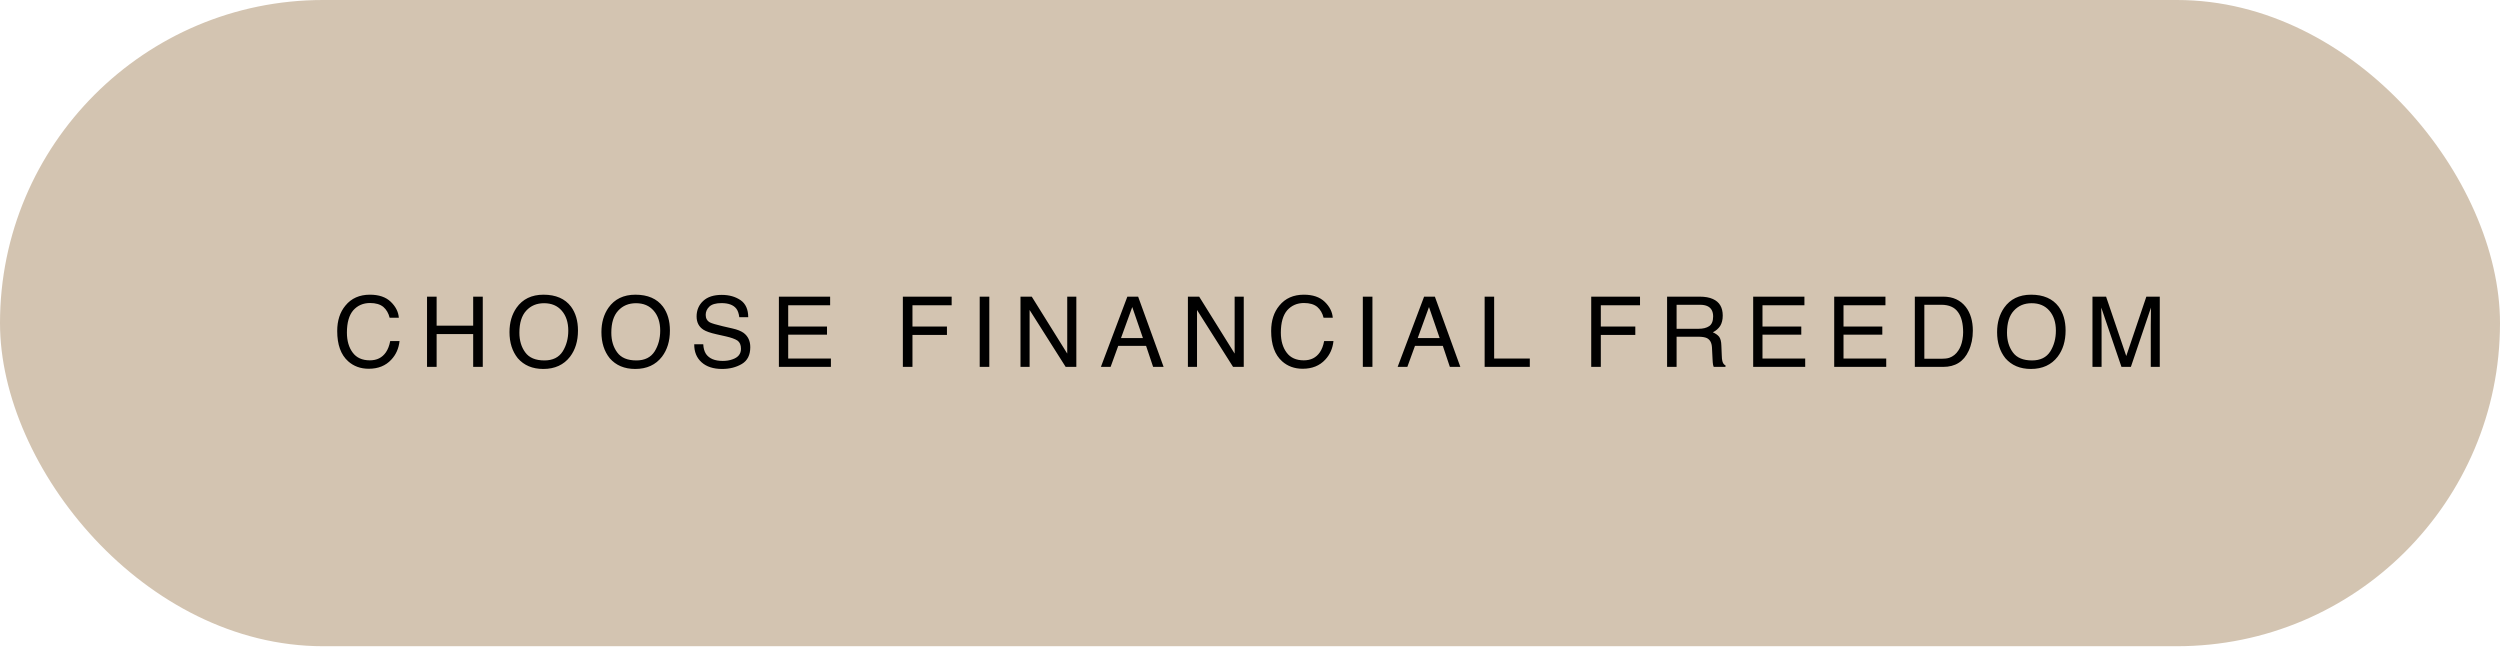 <?xml version="1.0" encoding="UTF-8"?> <svg xmlns="http://www.w3.org/2000/svg" width="314" height="82" viewBox="0 0 314 82" fill="none"><rect width="314" height="81.165" rx="40.582" fill="#D3C4B1"></rect><path d="M49.073 37.899C49.688 38.49 50.033 39.154 50.094 39.905H48.938C48.802 39.339 48.532 38.883 48.15 38.551C47.744 38.219 47.19 38.059 46.476 38.059C45.615 38.059 44.914 38.367 44.372 38.969C43.843 39.585 43.572 40.52 43.572 41.775C43.572 42.809 43.818 43.646 44.298 44.286C44.778 44.938 45.504 45.258 46.452 45.258C47.338 45.258 48.002 44.925 48.47 44.249C48.716 43.892 48.901 43.424 49.011 42.834H50.181C50.082 43.769 49.737 44.544 49.147 45.172C48.445 45.935 47.498 46.316 46.316 46.316C45.283 46.316 44.421 45.996 43.732 45.381C42.809 44.556 42.354 43.289 42.354 41.578C42.354 40.274 42.699 39.203 43.388 38.379C44.126 37.468 45.16 37.013 46.464 37.013C47.584 37.013 48.458 37.308 49.073 37.899ZM54.84 40.901H59.431V37.259H60.636V46.082H59.431V41.96H54.84V46.082H53.635V37.259H54.84V40.901ZM71.72 38.514C72.298 39.302 72.594 40.298 72.594 41.517C72.594 42.834 72.261 43.929 71.597 44.803C70.809 45.824 69.69 46.341 68.237 46.341C66.872 46.341 65.813 45.885 65.038 44.999C64.337 44.126 63.992 43.03 63.992 41.714C63.992 40.52 64.287 39.499 64.878 38.65C65.641 37.567 66.773 37.013 68.262 37.013C69.813 37.013 70.969 37.517 71.72 38.514ZM70.674 44.138C71.142 43.387 71.376 42.514 71.376 41.529C71.376 40.495 71.105 39.659 70.563 39.031C70.01 38.391 69.271 38.084 68.336 38.084C67.413 38.084 66.675 38.391 66.096 39.019C65.518 39.646 65.235 40.569 65.235 41.788C65.235 42.772 65.481 43.596 65.973 44.261C66.466 44.938 67.265 45.27 68.385 45.27C69.431 45.27 70.194 44.889 70.674 44.138ZM83.267 38.514C83.845 39.302 84.141 40.298 84.141 41.517C84.141 42.834 83.808 43.929 83.144 44.803C82.356 45.824 81.236 46.341 79.784 46.341C78.418 46.341 77.36 45.885 76.585 44.999C75.883 44.126 75.539 43.03 75.539 41.714C75.539 40.52 75.834 39.499 76.425 38.65C77.188 37.567 78.32 37.013 79.809 37.013C81.359 37.013 82.516 37.517 83.267 38.514ZM82.221 44.138C82.689 43.387 82.922 42.514 82.922 41.529C82.922 40.495 82.652 39.659 82.11 39.031C81.556 38.391 80.818 38.084 79.883 38.084C78.96 38.084 78.222 38.391 77.643 39.019C77.065 39.646 76.782 40.569 76.782 41.788C76.782 42.772 77.028 43.596 77.52 44.261C78.012 44.938 78.812 45.27 79.932 45.27C80.978 45.27 81.741 44.889 82.221 44.138ZM88.329 43.24C88.353 43.732 88.464 44.138 88.673 44.458C89.079 45.036 89.768 45.332 90.777 45.332C91.22 45.332 91.639 45.27 91.996 45.135C92.722 44.889 93.066 44.446 93.066 43.806C93.066 43.326 92.919 42.981 92.623 42.772C92.316 42.575 91.836 42.403 91.196 42.255L89.99 41.984C89.215 41.812 88.661 41.615 88.341 41.406C87.775 41.037 87.492 40.483 87.492 39.745C87.492 38.957 87.775 38.305 88.316 37.8C88.87 37.284 89.645 37.038 90.654 37.038C91.577 37.038 92.365 37.259 93.017 37.702C93.657 38.145 93.977 38.871 93.977 39.843H92.857C92.796 39.376 92.672 39.006 92.476 38.76C92.106 38.293 91.479 38.071 90.617 38.071C89.916 38.071 89.399 38.219 89.091 38.514C88.784 38.809 88.636 39.154 88.636 39.548C88.636 39.979 88.808 40.298 89.165 40.495C89.411 40.618 89.941 40.779 90.777 40.975L92.008 41.258C92.611 41.394 93.066 41.578 93.398 41.812C93.952 42.231 94.235 42.821 94.235 43.609C94.235 44.593 93.878 45.295 93.177 45.713C92.463 46.132 91.639 46.341 90.691 46.341C89.596 46.341 88.735 46.058 88.119 45.504C87.492 44.938 87.184 44.187 87.196 43.24H88.329ZM104.264 38.342H98.998V41.012H103.871V42.034H98.998V45.036H104.363V46.082H97.829V37.259H104.264V38.342ZM119.528 38.342H114.605V41.012H118.937V42.071H114.605V46.082H113.399V37.259H119.528V38.342ZM124.257 46.082H123.051V37.259H124.257V46.082ZM134.044 44.409V37.259H135.188V46.082H133.847L129.319 38.933V46.082H128.174V37.259H129.589L134.044 44.409ZM146.149 46.082H144.832L143.946 43.437H140.451L139.492 46.082H138.273L141.596 37.259H142.95L146.149 46.082ZM140.796 42.464H143.553L142.211 38.563L140.796 42.464ZM155.071 44.409V37.259H156.215V46.082H154.874L150.345 38.933V46.082H149.201V37.259H150.616L155.071 44.409ZM166.376 37.899C166.991 38.49 167.336 39.154 167.397 39.905H166.24C166.105 39.339 165.834 38.883 165.453 38.551C165.047 38.219 164.493 38.059 163.779 38.059C162.918 38.059 162.216 38.367 161.675 38.969C161.146 39.585 160.875 40.52 160.875 41.775C160.875 42.809 161.121 43.646 161.601 44.286C162.081 44.938 162.807 45.258 163.755 45.258C164.641 45.258 165.305 44.925 165.773 44.249C166.019 43.892 166.203 43.424 166.314 42.834H167.483C167.385 43.769 167.04 44.544 166.45 45.172C165.748 45.935 164.801 46.316 163.619 46.316C162.586 46.316 161.724 45.996 161.035 45.381C160.112 44.556 159.657 43.289 159.657 41.578C159.657 40.274 160.001 39.203 160.69 38.379C161.429 37.468 162.463 37.013 163.767 37.013C164.887 37.013 165.76 37.308 166.376 37.899ZM172.377 46.082H171.171V37.259H172.377V46.082ZM183.419 46.082H182.103L181.217 43.437H177.722L176.762 46.082H175.544L178.866 37.259H180.22L183.419 46.082ZM178.066 42.464H180.823L179.481 38.563L178.066 42.464ZM187.665 45.036H192.144V46.082H186.471V37.259H187.665V45.036ZM205.986 38.342H201.063V41.012H205.395V42.071H201.063V46.082H199.857V37.259H205.986V38.342ZM213.472 37.259C214.148 37.259 214.702 37.357 215.133 37.554C215.97 37.923 216.376 38.625 216.376 39.634C216.376 40.163 216.265 40.594 216.056 40.938C215.834 41.271 215.527 41.541 215.133 41.738C215.477 41.886 215.736 42.071 215.92 42.292C216.093 42.526 216.191 42.895 216.203 43.412L216.253 44.593C216.253 44.925 216.29 45.184 216.326 45.344C216.4 45.627 216.523 45.812 216.72 45.885V46.082H215.244C215.207 46.008 215.182 45.91 215.157 45.787C215.133 45.664 215.108 45.43 215.096 45.086L215.022 43.621C214.985 43.043 214.776 42.661 214.382 42.464C214.148 42.354 213.791 42.292 213.299 42.292H210.58V46.082H209.386V37.259H213.472ZM213.348 41.295C213.902 41.295 214.345 41.185 214.677 40.963C214.997 40.742 215.17 40.336 215.17 39.745C215.17 39.117 214.936 38.687 214.481 38.465C214.234 38.342 213.915 38.28 213.496 38.28H210.58V41.295H213.348ZM226.635 38.342H221.368V41.012H226.241V42.034H221.368V45.036H226.733V46.082H220.199V37.259H226.635V38.342ZM236.812 38.342H231.545V41.012H236.418V42.034H231.545V45.036H236.91V46.082H230.376V37.259H236.812V38.342ZM244.072 37.259C245.29 37.259 246.225 37.69 246.902 38.551C247.493 39.326 247.788 40.323 247.788 41.529C247.788 42.477 247.616 43.313 247.259 44.076C246.644 45.418 245.573 46.082 244.06 46.082H240.503V37.259H244.072ZM243.838 45.061C244.232 45.061 244.576 45.024 244.835 44.938C245.29 44.778 245.672 44.483 245.967 44.027C246.201 43.683 246.385 43.227 246.484 42.661C246.545 42.329 246.57 42.021 246.57 41.738C246.57 40.643 246.361 39.794 245.918 39.191C245.487 38.588 244.786 38.28 243.826 38.28H241.697V45.061H243.838ZM258.564 38.514C259.143 39.302 259.438 40.298 259.438 41.517C259.438 42.834 259.106 43.929 258.441 44.803C257.654 45.824 256.534 46.341 255.082 46.341C253.716 46.341 252.657 45.885 251.882 44.999C251.181 44.126 250.836 43.03 250.836 41.714C250.836 40.52 251.132 39.499 251.722 38.65C252.485 37.567 253.617 37.013 255.106 37.013C256.657 37.013 257.814 37.517 258.564 38.514ZM257.518 44.138C257.986 43.387 258.22 42.514 258.22 41.529C258.22 40.495 257.949 39.659 257.408 39.031C256.854 38.391 256.115 38.084 255.18 38.084C254.257 38.084 253.519 38.391 252.941 39.019C252.362 39.646 252.079 40.569 252.079 41.788C252.079 42.772 252.325 43.596 252.817 44.261C253.31 44.938 254.11 45.27 255.229 45.27C256.275 45.27 257.038 44.889 257.518 44.138ZM267.059 44.716L269.582 37.259H271.268V46.082H270.136V40.877C270.136 40.692 270.136 40.397 270.148 39.979C270.148 39.56 270.16 39.117 270.16 38.637L267.638 46.082H266.456L263.921 38.637V38.908C263.921 39.13 263.934 39.449 263.946 39.892C263.946 40.336 263.958 40.668 263.958 40.877V46.082H262.814V37.259H264.524L267.059 44.716Z" fill="black"></path></svg> 